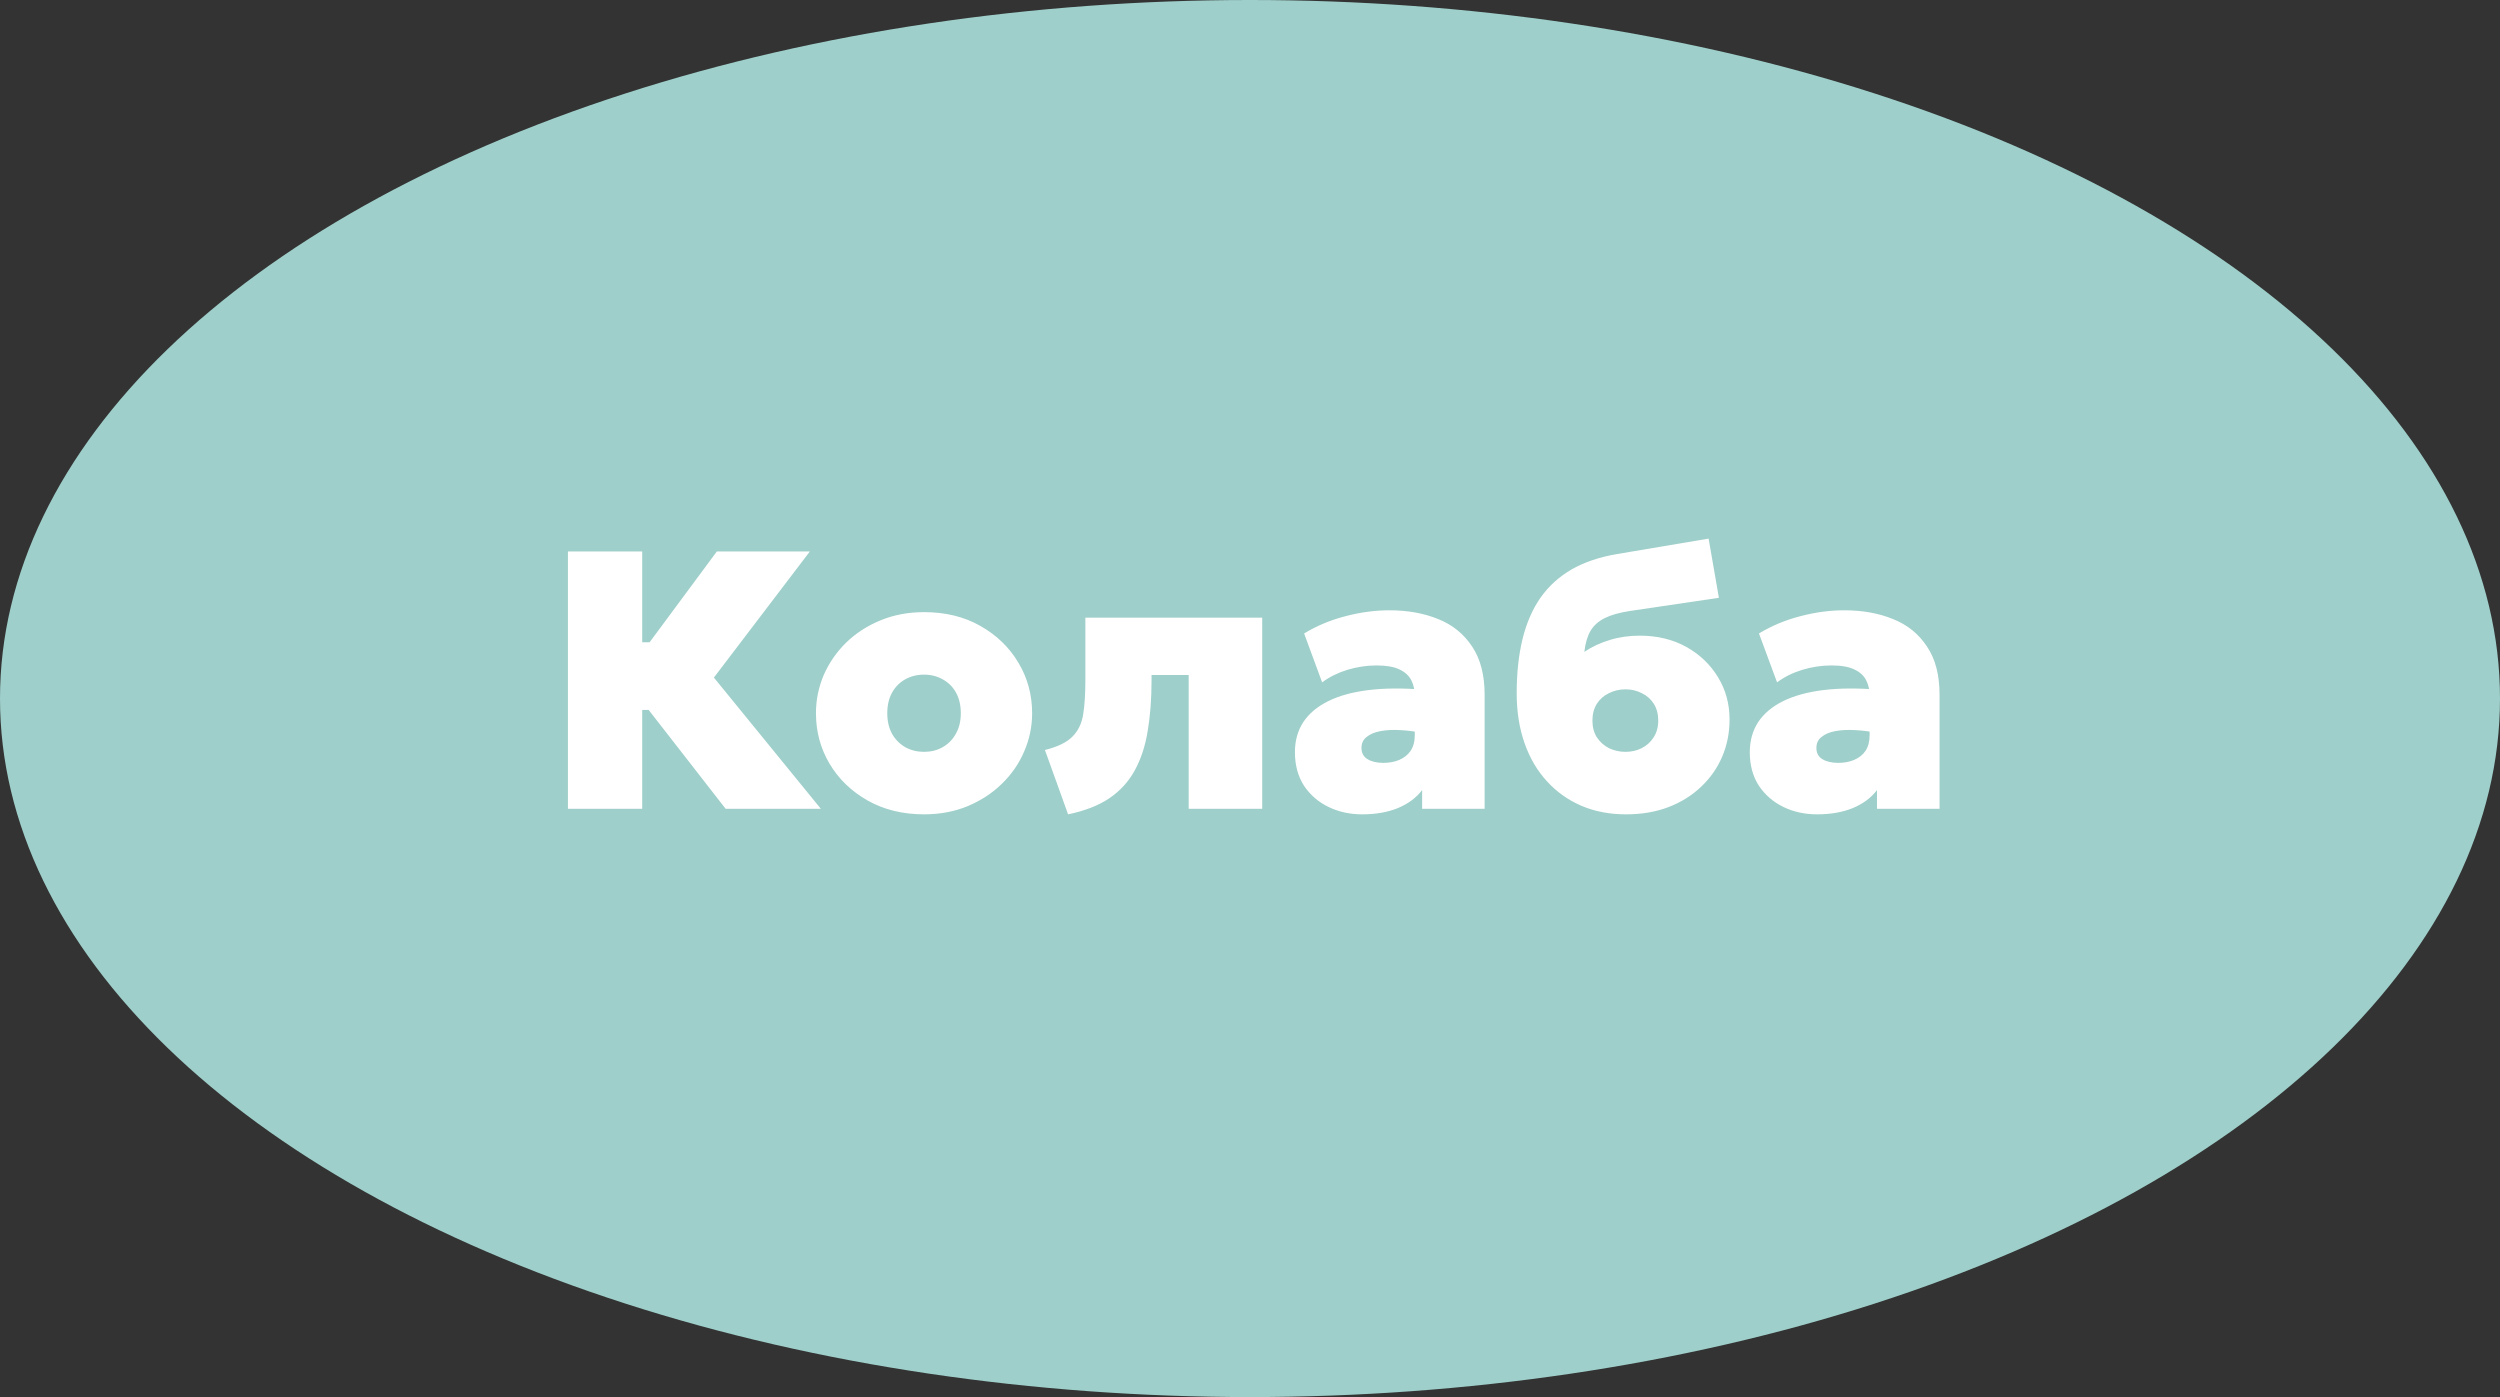 <svg width="34" height="19" viewBox="0 0 34 19" fill="none" xmlns="http://www.w3.org/2000/svg">
<rect x="0" y="0" width="34" height="19" fill="#333333" stroke="none"/>
<ellipse cx="17" cy="9.5" rx="17" ry="9.5" fill="#9ECFCA"/>
<path d="M9.869 11L8.479 9.215L9.749 7.5L11.014 7.5L9.709 9.215L11.164 11L9.869 11ZM7.724 11L7.724 7.5L8.734 7.5L8.734 8.735L9.404 8.735L9.404 9.655L8.734 9.655L8.734 11L7.724 11ZM12.567 11.075C12.277 11.075 12.021 11.012 11.8 10.887C11.579 10.762 11.407 10.596 11.282 10.387C11.159 10.179 11.097 9.95 11.097 9.7C11.097 9.52 11.132 9.348 11.202 9.182C11.274 9.018 11.374 8.871 11.505 8.742C11.636 8.614 11.792 8.512 11.972 8.438C12.152 8.363 12.35 8.325 12.567 8.325C12.857 8.325 13.112 8.387 13.332 8.512C13.554 8.637 13.726 8.804 13.85 9.012C13.975 9.221 14.037 9.45 14.037 9.7C14.037 9.88 14.001 10.053 13.93 10.217C13.86 10.383 13.759 10.529 13.627 10.658C13.497 10.786 13.342 10.887 13.162 10.963C12.984 11.037 12.785 11.075 12.567 11.075ZM12.567 10.225C12.66 10.225 12.745 10.204 12.819 10.162C12.896 10.119 12.956 10.058 12.999 9.98C13.044 9.902 13.067 9.808 13.067 9.7C13.067 9.592 13.045 9.498 13.002 9.42C12.959 9.342 12.899 9.282 12.822 9.24C12.747 9.197 12.662 9.175 12.567 9.175C12.472 9.175 12.386 9.197 12.309 9.24C12.235 9.282 12.175 9.342 12.132 9.42C12.089 9.498 12.067 9.592 12.067 9.7C12.067 9.808 12.089 9.902 12.132 9.98C12.177 10.058 12.237 10.119 12.312 10.162C12.389 10.204 12.474 10.225 12.567 10.225ZM14.526 11.075L14.211 10.2C14.383 10.157 14.507 10.097 14.583 10.02C14.662 9.942 14.711 9.841 14.731 9.717C14.751 9.592 14.761 9.438 14.761 9.255L14.761 8.4L17.166 8.4L17.166 11L16.166 11L16.166 9.18L15.661 9.18L15.661 9.255C15.661 9.51 15.643 9.74 15.608 9.945C15.575 10.148 15.516 10.327 15.431 10.48C15.348 10.632 15.232 10.758 15.086 10.857C14.939 10.956 14.752 11.028 14.526 11.075ZM18.526 11.075C18.359 11.075 18.207 11.042 18.069 10.975C17.93 10.908 17.819 10.812 17.736 10.688C17.653 10.561 17.611 10.408 17.611 10.23C17.611 10.075 17.648 9.939 17.724 9.822C17.8 9.706 17.913 9.611 18.061 9.537C18.209 9.463 18.393 9.412 18.611 9.385C18.831 9.358 19.084 9.357 19.371 9.38L19.376 9.975C19.263 9.95 19.154 9.935 19.051 9.93C18.948 9.923 18.856 9.928 18.776 9.943C18.696 9.957 18.633 9.984 18.586 10.023C18.539 10.059 18.516 10.109 18.516 10.172C18.516 10.241 18.544 10.292 18.599 10.325C18.654 10.358 18.725 10.375 18.814 10.375C18.893 10.375 18.965 10.362 19.029 10.335C19.093 10.308 19.145 10.268 19.183 10.213C19.222 10.156 19.241 10.083 19.241 9.995L19.241 9.465C19.241 9.385 19.225 9.314 19.194 9.252C19.162 9.189 19.108 9.14 19.034 9.105C18.959 9.068 18.854 9.05 18.721 9.05C18.588 9.05 18.455 9.07 18.323 9.11C18.194 9.15 18.079 9.207 17.981 9.28L17.736 8.615C17.909 8.51 18.097 8.432 18.299 8.38C18.5 8.327 18.699 8.3 18.896 8.3C19.144 8.3 19.366 8.34 19.561 8.42C19.756 8.498 19.909 8.623 20.021 8.793C20.134 8.961 20.191 9.18 20.191 9.45L20.191 11L19.341 11L19.341 10.745C19.261 10.85 19.151 10.932 19.011 10.99C18.871 11.047 18.709 11.075 18.526 11.075ZM22.112 11.075C21.892 11.075 21.691 11.037 21.51 10.96C21.328 10.882 21.171 10.771 21.04 10.627C20.908 10.484 20.806 10.312 20.735 10.11C20.663 9.907 20.627 9.68 20.627 9.43C20.627 9.152 20.654 8.904 20.707 8.688C20.761 8.471 20.842 8.284 20.952 8.127C21.064 7.969 21.206 7.841 21.377 7.742C21.551 7.644 21.756 7.575 21.992 7.535L23.237 7.325L23.377 8.13L22.162 8.31C22.024 8.332 21.912 8.363 21.827 8.405C21.742 8.447 21.677 8.504 21.632 8.578C21.589 8.651 21.561 8.747 21.547 8.865C21.652 8.795 21.768 8.741 21.895 8.703C22.021 8.664 22.157 8.645 22.302 8.645C22.539 8.645 22.749 8.696 22.932 8.797C23.116 8.899 23.26 9.037 23.365 9.21C23.47 9.382 23.522 9.573 23.522 9.785C23.522 9.965 23.489 10.133 23.422 10.29C23.356 10.445 23.26 10.582 23.135 10.7C23.011 10.818 22.863 10.911 22.69 10.977C22.518 11.043 22.326 11.075 22.112 11.075ZM22.107 10.225C22.187 10.225 22.261 10.208 22.327 10.175C22.396 10.14 22.45 10.091 22.49 10.027C22.531 9.964 22.552 9.888 22.552 9.8C22.552 9.712 22.532 9.636 22.492 9.572C22.452 9.509 22.398 9.461 22.33 9.428C22.263 9.393 22.189 9.375 22.107 9.375C22.024 9.375 21.948 9.393 21.88 9.428C21.811 9.461 21.757 9.509 21.717 9.572C21.677 9.636 21.657 9.712 21.657 9.8C21.657 9.888 21.677 9.964 21.717 10.027C21.759 10.091 21.814 10.14 21.882 10.175C21.951 10.208 22.026 10.225 22.107 10.225ZM24.712 11.075C24.546 11.075 24.393 11.042 24.255 10.975C24.117 10.908 24.006 10.812 23.922 10.688C23.839 10.561 23.797 10.408 23.797 10.23C23.797 10.075 23.835 9.939 23.91 9.822C23.987 9.706 24.099 9.611 24.247 9.537C24.396 9.463 24.579 9.412 24.797 9.385C25.017 9.358 25.271 9.357 25.558 9.38L25.562 9.975C25.449 9.95 25.341 9.935 25.238 9.93C25.134 9.923 25.043 9.928 24.962 9.943C24.883 9.957 24.819 9.984 24.773 10.023C24.726 10.059 24.703 10.109 24.703 10.172C24.703 10.241 24.73 10.292 24.785 10.325C24.84 10.358 24.912 10.375 25 10.375C25.08 10.375 25.152 10.362 25.215 10.335C25.28 10.308 25.332 10.268 25.37 10.213C25.408 10.156 25.427 10.083 25.427 9.995L25.427 9.465C25.427 9.385 25.412 9.314 25.38 9.252C25.348 9.189 25.295 9.14 25.22 9.105C25.145 9.068 25.041 9.05 24.907 9.05C24.774 9.05 24.642 9.07 24.51 9.11C24.38 9.15 24.266 9.207 24.168 9.28L23.922 8.615C24.096 8.51 24.283 8.432 24.485 8.38C24.687 8.327 24.886 8.3 25.082 8.3C25.331 8.3 25.552 8.34 25.747 8.42C25.942 8.498 26.096 8.623 26.207 8.793C26.321 8.961 26.378 9.18 26.378 9.45L26.378 11L25.527 11L25.527 10.745C25.448 10.85 25.337 10.932 25.198 10.99C25.058 11.047 24.896 11.075 24.712 11.075Z" fill="white"/>
</svg>
